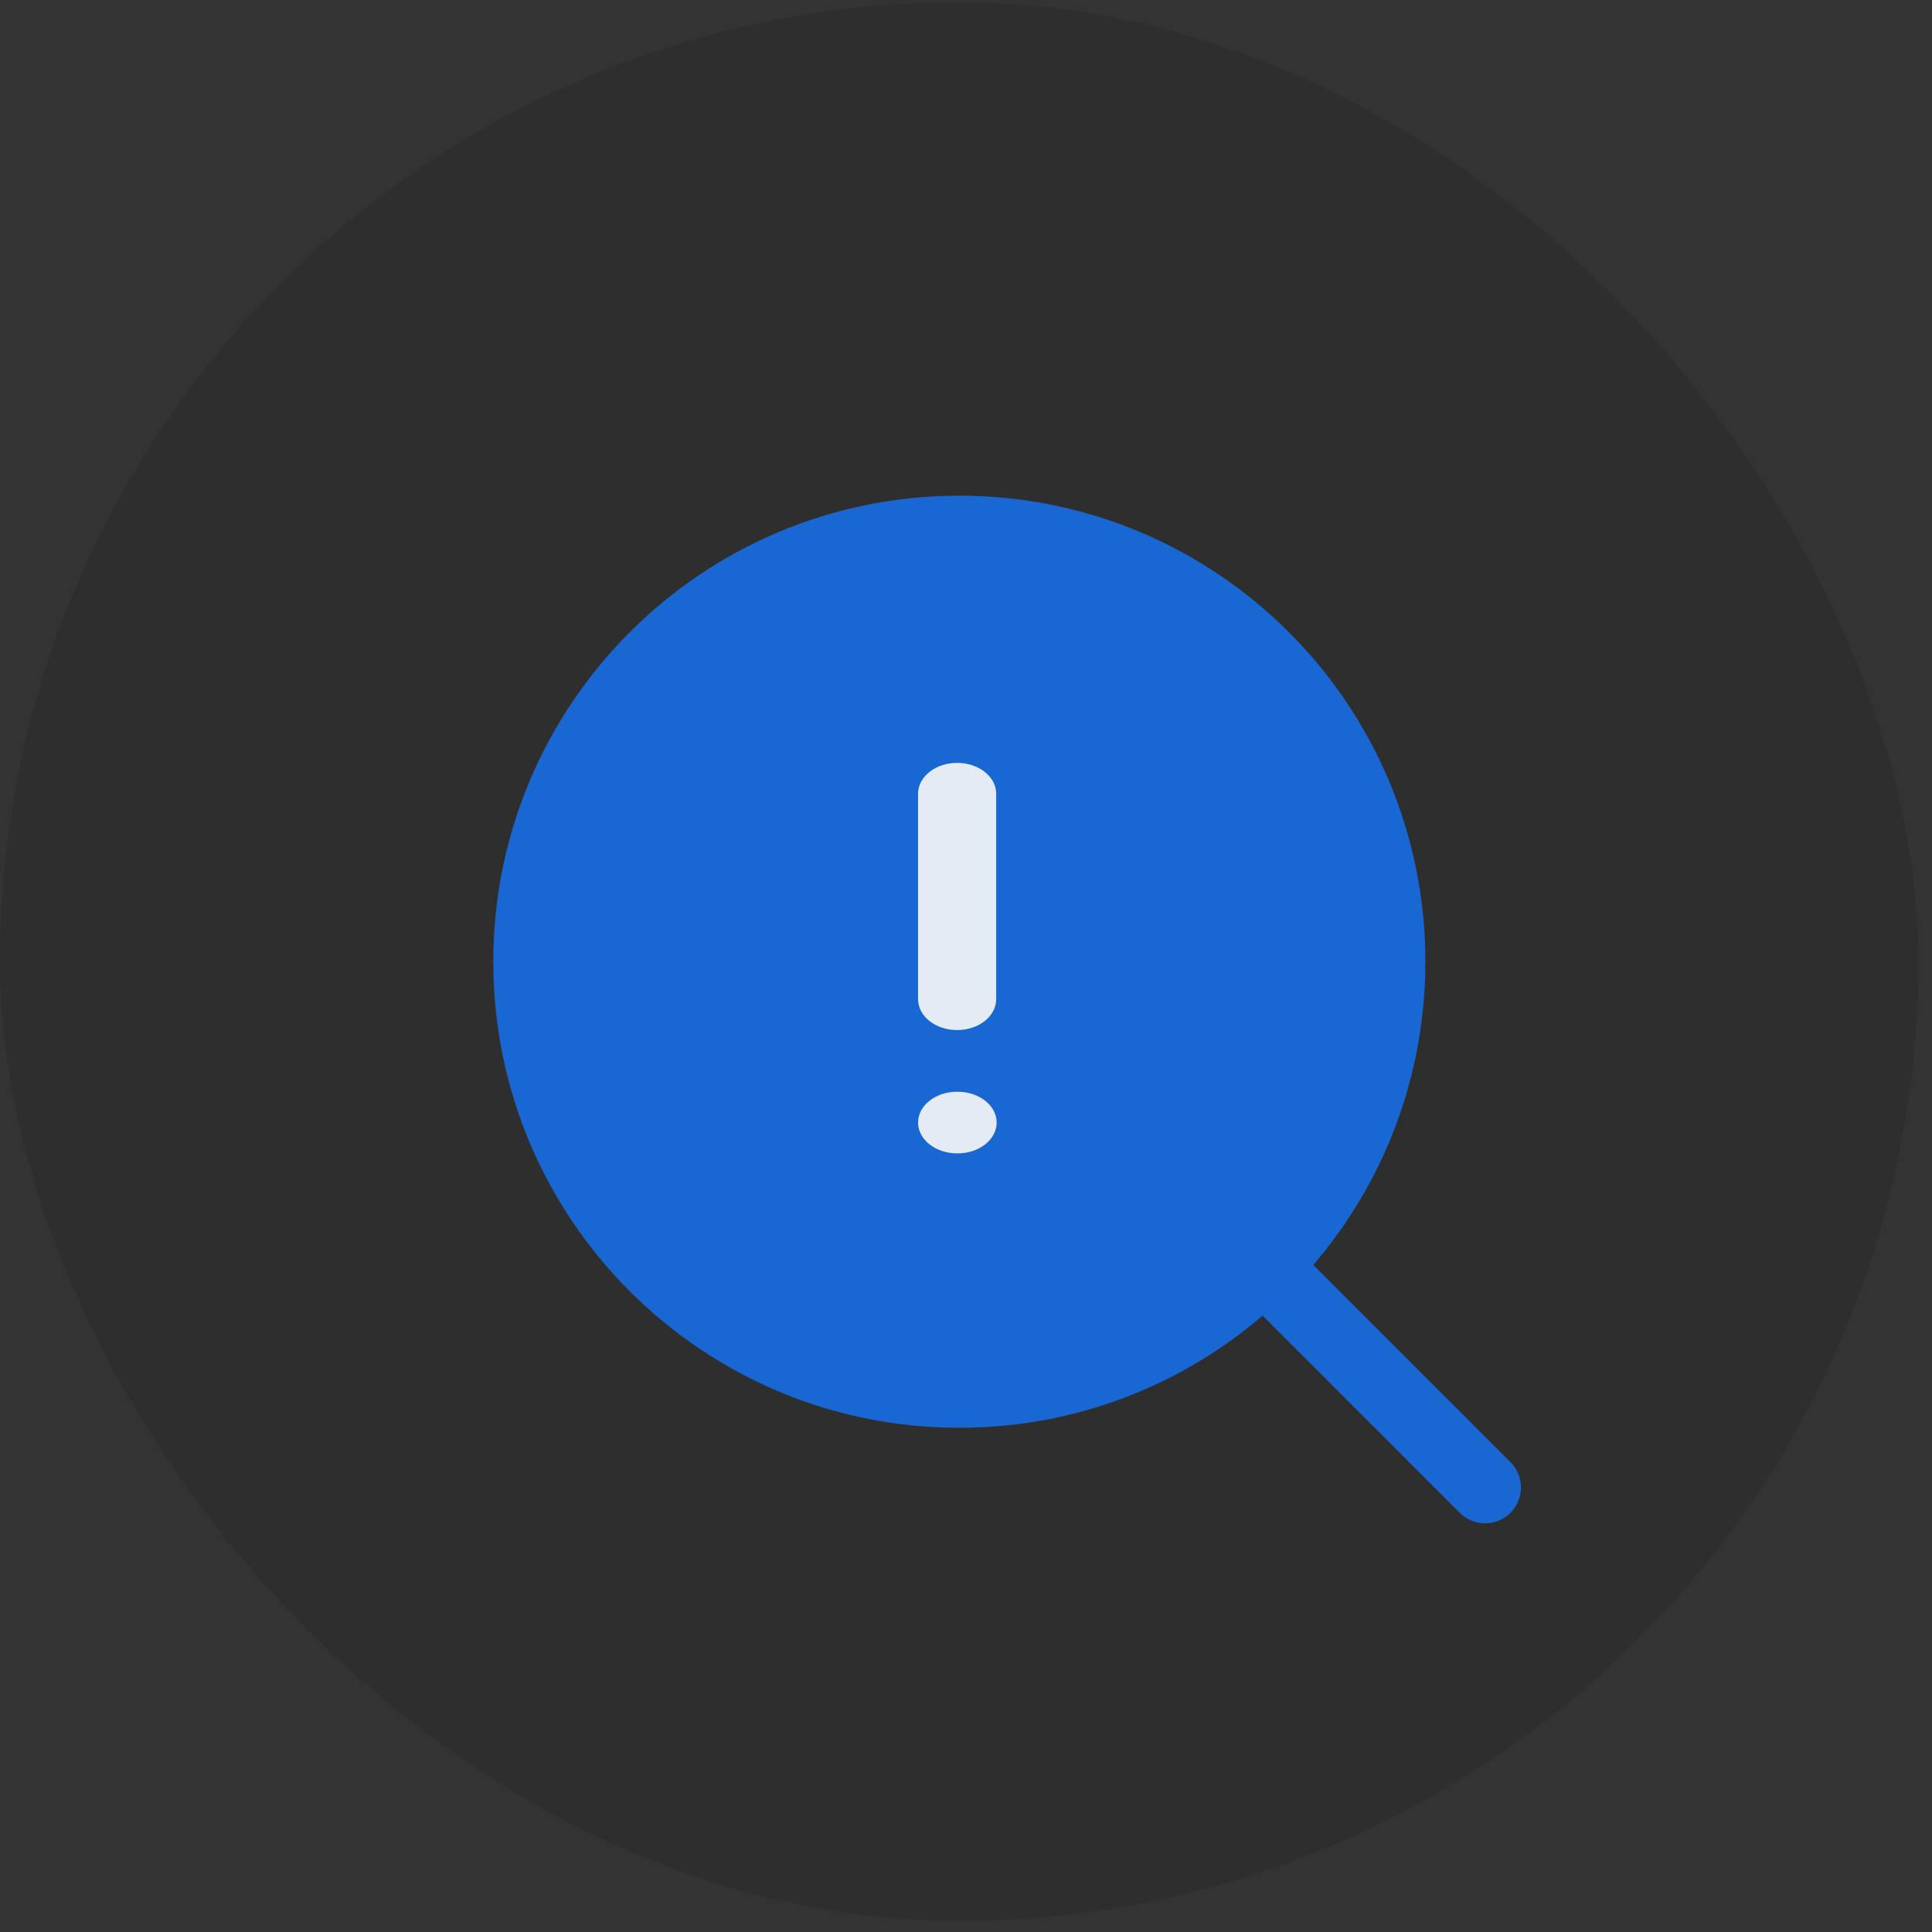 <svg xmlns="http://www.w3.org/2000/svg" width="94" height="94" viewBox="0 0 94 94" fill="none"><rect x="0" y="0" width="94" height="94" fill="#333333" stroke="none"/><rect y="0.117" width="93.335" height="93.333" rx="46.667" fill="#020202" fill-opacity="0.1"></rect><path fill-rule="evenodd" clip-rule="evenodd" d="M60.558 60.673C61.239 59.992 62.343 59.992 63.025 60.673L73.49 71.138C74.171 71.82 74.171 72.924 73.49 73.605C72.809 74.286 71.704 74.286 71.023 73.605L60.558 63.14C59.877 62.459 59.877 61.354 60.558 60.673Z" fill="#1967D2"></path><path d="M67.608 46.794C67.608 35.234 58.237 25.863 46.677 25.863C35.117 25.863 25.746 35.234 25.746 46.794C25.746 58.354 35.117 67.725 46.677 67.725C58.237 67.725 67.608 58.354 67.608 46.794Z" fill="#1967D2"></path><path fill-rule="evenodd" clip-rule="evenodd" d="M24 46.792C24 34.269 34.152 24.117 46.675 24.117C59.199 24.117 69.351 34.269 69.351 46.792C69.351 59.316 59.199 69.468 46.675 69.468C34.152 69.468 24 59.316 24 46.792ZM46.675 27.606C36.079 27.606 27.488 36.196 27.488 46.792C27.488 57.389 36.079 65.979 46.675 65.979C57.272 65.979 65.862 57.389 65.862 46.792C65.862 36.196 57.272 27.606 46.675 27.606Z" fill="#1967D2"></path><path fill-rule="evenodd" clip-rule="evenodd" d="M46.568 37.117C47.617 37.117 48.468 37.789 48.468 38.617V48.617C48.468 49.446 47.617 50.117 46.568 50.117C45.519 50.117 44.668 49.446 44.668 48.617V38.617C44.668 37.789 45.519 37.117 46.568 37.117ZM44.668 54.617C44.668 53.789 45.519 53.117 46.568 53.117H46.591C47.64 53.117 48.491 53.789 48.491 54.617C48.491 55.446 47.64 56.117 46.591 56.117H46.568C45.519 56.117 44.668 55.446 44.668 54.617Z" fill="#E5EBF5"></path></svg>